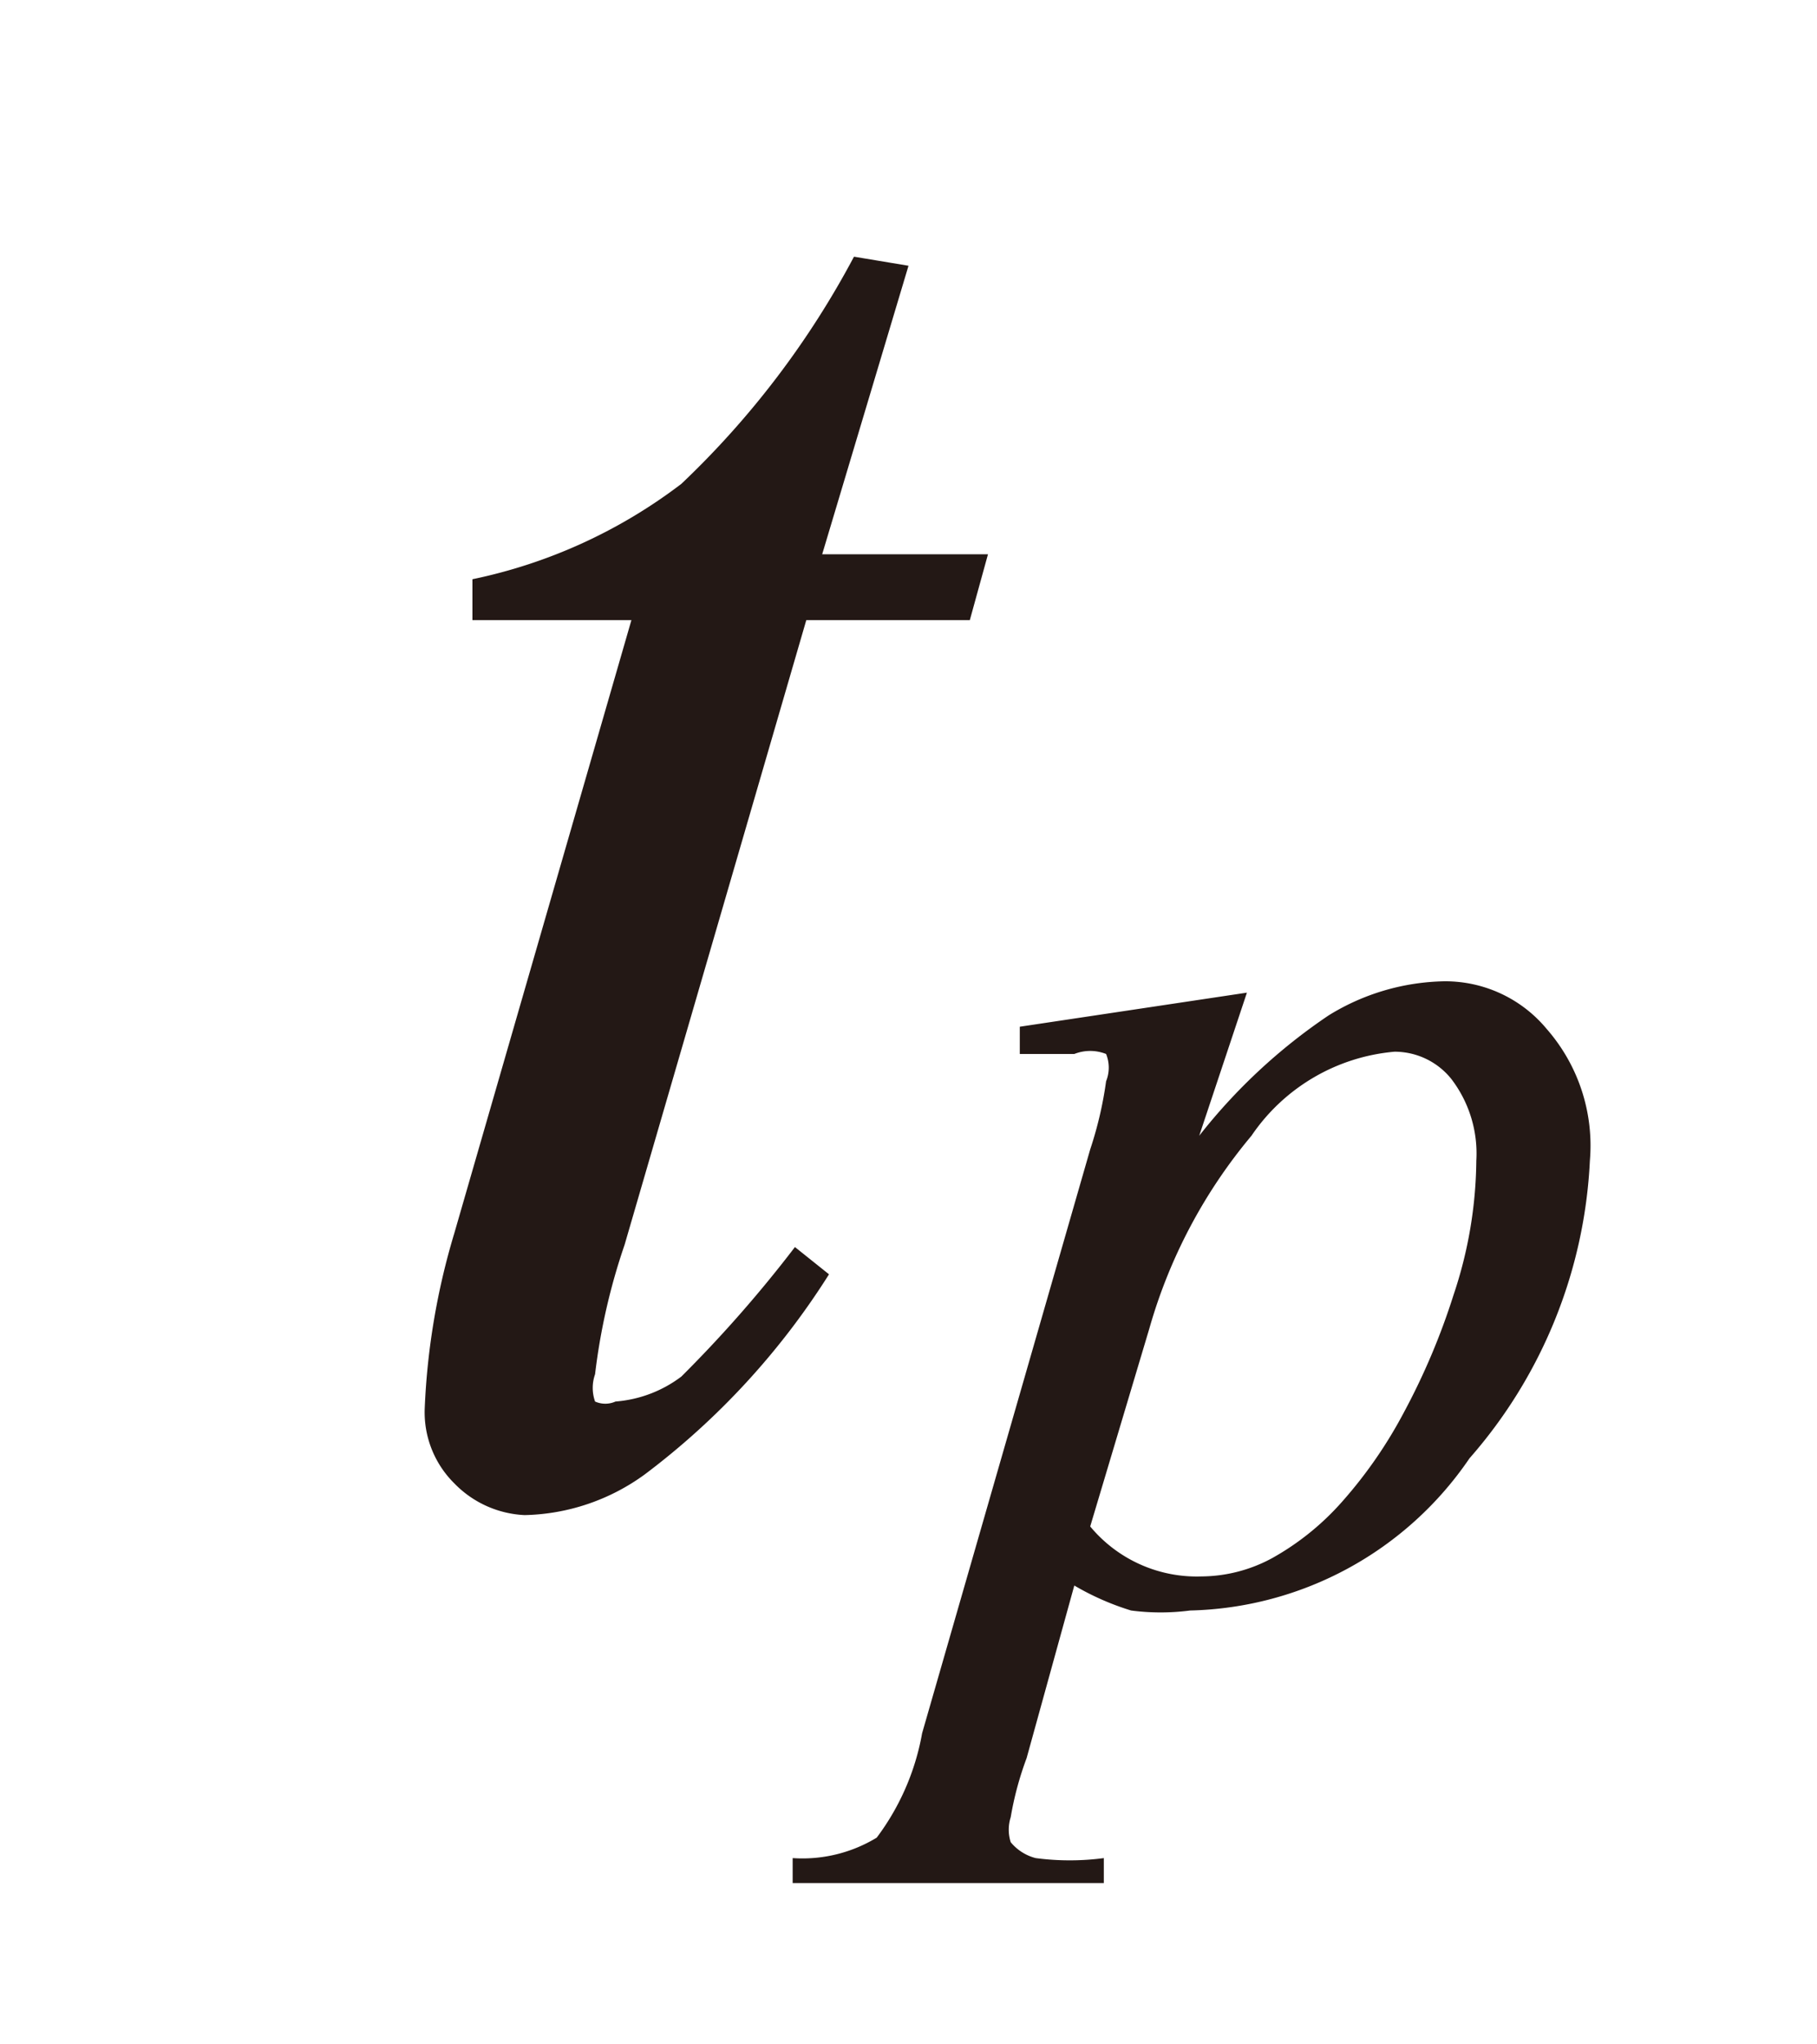<svg id="レイヤー_1" data-name="レイヤー 1" xmlns="http://www.w3.org/2000/svg" viewBox="0 0 8 9"><defs><style>.cls-1{fill:#231815;}</style></defs><title>20191227-052-tp</title><path class="cls-1" d="M4,1.17,3.62,2.44h.73l-.08.29H3.55l-.8,2.75a2.75,2.75,0,0,0-.13.57.18.18,0,0,0,0,.12.11.11,0,0,0,.09,0A.55.55,0,0,0,3,6.06a5.63,5.63,0,0,0,.5-.57l.15.12a3.31,3.31,0,0,1-.81.88.93.93,0,0,1-.53.18A.46.46,0,0,1,2,6.53a.44.44,0,0,1-.13-.33A3.11,3.11,0,0,1,2,5.43l.78-2.7h-.7l0-.18A2.28,2.28,0,0,0,3,2.13a3.89,3.89,0,0,0,.76-1Z"/><path class="cls-1" d="M5.49,4.37,5.28,5a2.49,2.49,0,0,1,.57-.53,1,1,0,0,1,.51-.15.58.58,0,0,1,.45.21A.78.78,0,0,1,7,5.11a2.14,2.14,0,0,1-.53,1.31,1.53,1.53,0,0,1-1.23.67,1,1,0,0,1-.26,0,1.17,1.17,0,0,1-.25-.11l-.21.76A1.42,1.42,0,0,0,4.45,8a.18.18,0,0,0,0,.11.21.21,0,0,0,.11.07,1.14,1.14,0,0,0,.3,0l0,.11H3.49l0-.11a.63.63,0,0,0,.37-.09,1.08,1.08,0,0,0,.2-.46l.74-2.57a1.67,1.67,0,0,0,.07-.3.16.16,0,0,0,0-.12.19.19,0,0,0-.14,0l-.24,0V4.52ZM4.8,6.72a.61.61,0,0,0,.49.22.66.66,0,0,0,.31-.08,1.17,1.17,0,0,0,.31-.25,2,2,0,0,0,.27-.39,3,3,0,0,0,.22-.52,1.9,1.9,0,0,0,.1-.59.54.54,0,0,0-.11-.36.32.32,0,0,0-.25-.12A.85.85,0,0,0,5.51,5a2.3,2.3,0,0,0-.45.85Z"/></svg>